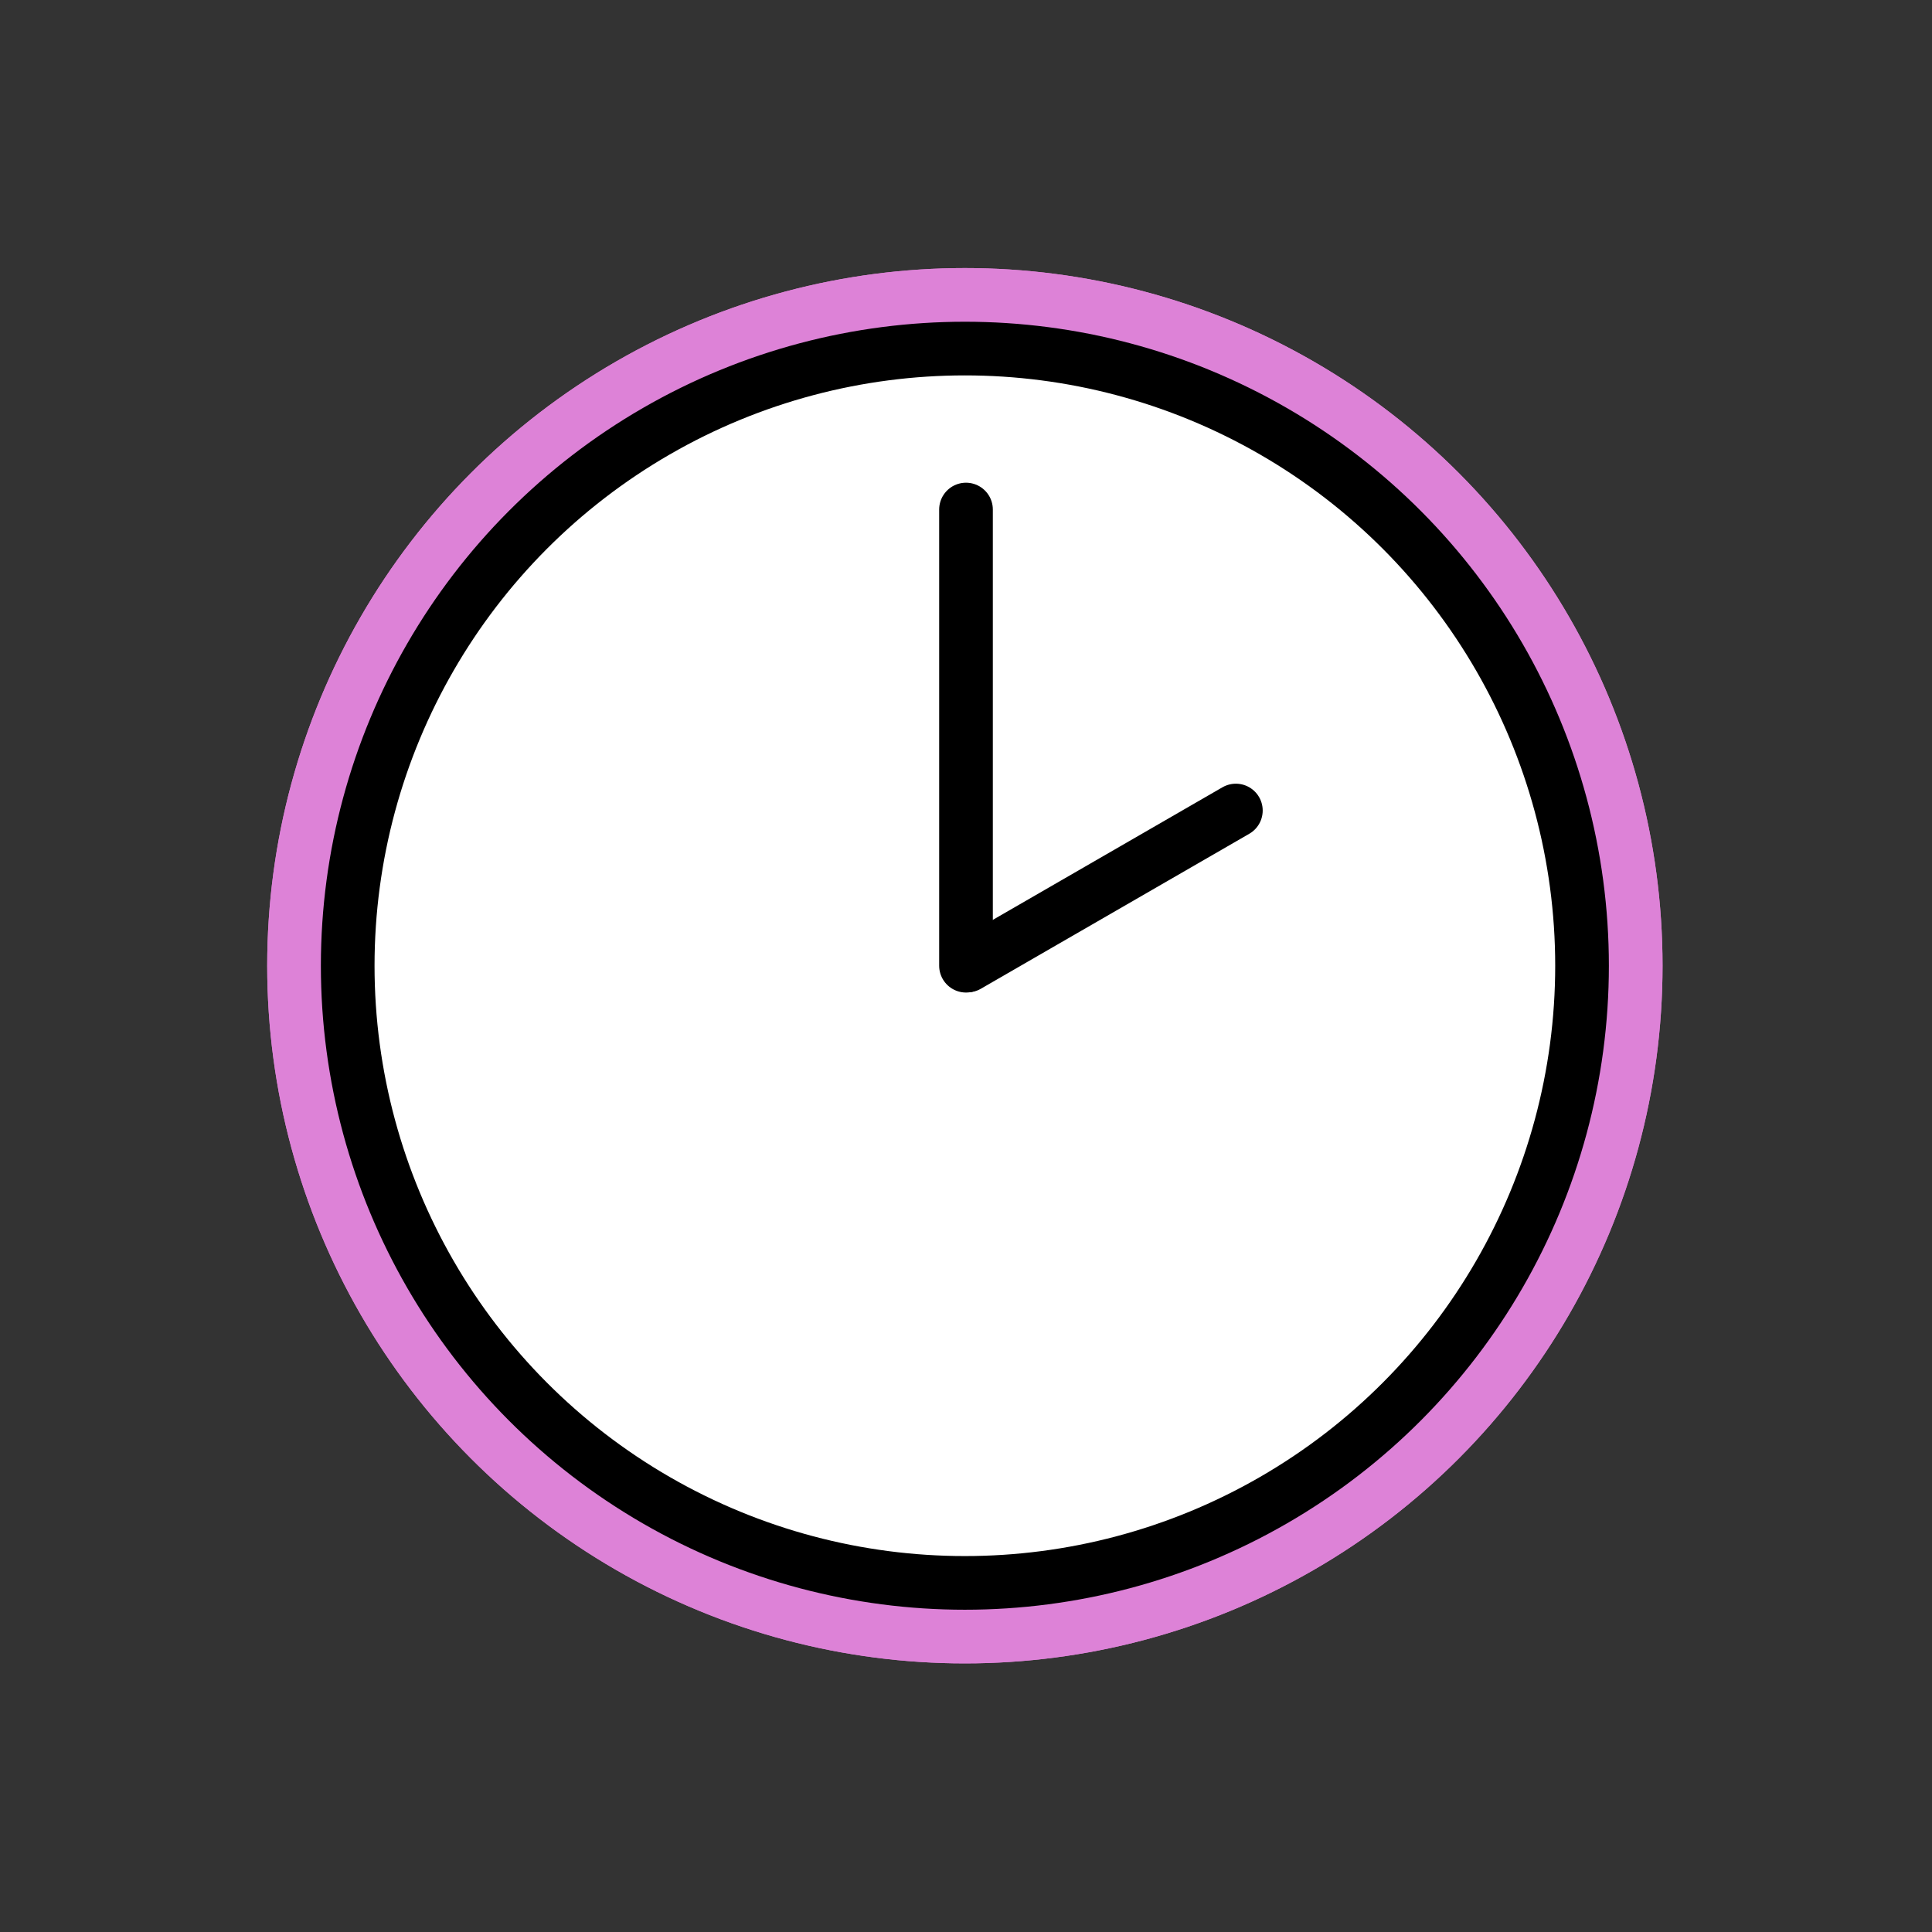 <svg id="emoji" viewBox="0 0 72 72" xmlns="http://www.w3.org/2000/svg">
  
  
  
  
  
<rect x="0" y="0" width="72" height="72" fill="#333333" stroke="none"/>
  
  
  
  
  
<g id="white-padding"><g id="color">
    <circle cx="35.958" cy="35.99" r="23" fill="#dd82d7" stroke="#dd82d7" stroke-linecap="round" stroke-linejoin="round" stroke-miterlimit="10" stroke-width="6"></circle>
    <line x1="36" x2="36" y1="18.989" y2="35.989" fill="#dd82d7" stroke="#dd82d7" stroke-linecap="round" stroke-linejoin="round" stroke-miterlimit="10" stroke-width="6"></line>
    <line x1="46.057" x2="36.057" y1="30.206" y2="35.98" fill="#dd82d7" stroke="#dd82d7" stroke-linecap="round" stroke-linejoin="round" stroke-miterlimit="10" stroke-width="6"></line>
  </g><g id="hair"></g><g id="skin"></g><g id="skin-shadow"></g><g id="line">
    <circle cx="35.958" cy="35.99" r="23" fill="none" stroke="#dd82d7" stroke-linecap="round" stroke-linejoin="round" stroke-miterlimit="10" stroke-width="6"></circle>
    <line x1="36" x2="36" y1="18.989" y2="35.989" fill="none" stroke="#dd82d7" stroke-linecap="round" stroke-linejoin="round" stroke-miterlimit="10" stroke-width="6"></line>
    <line x1="46.057" x2="36.057" y1="30.206" y2="35.98" fill="none" stroke="#dd82d7" stroke-linecap="round" stroke-linejoin="round" stroke-miterlimit="10" stroke-width="6"></line>
  </g></g><g id="emoji-original"><g id="color">
    <circle cx="35.958" cy="35.99" r="23" fill="#FFFFFF" stroke="none" stroke-linecap="round" stroke-linejoin="round" stroke-miterlimit="10" stroke-width="2"></circle>
    <line x1="36" x2="36" y1="18.989" y2="35.989" fill="#FFFFFF" stroke="none" stroke-linecap="round" stroke-linejoin="round" stroke-miterlimit="10" stroke-width="2"></line>
    <line x1="46.057" x2="36.057" y1="30.206" y2="35.98" fill="#FFFFFF" stroke="none" stroke-linecap="round" stroke-linejoin="round" stroke-miterlimit="10" stroke-width="2"></line>
  </g><g id="hair"></g><g id="skin"></g><g id="skin-shadow"></g><g id="line">
    <circle cx="35.958" cy="35.99" r="23" fill="none" stroke="#000000" stroke-linecap="round" stroke-linejoin="round" stroke-miterlimit="10" stroke-width="2"></circle>
    <line x1="36" x2="36" y1="18.989" y2="35.989" fill="none" stroke="#000000" stroke-linecap="round" stroke-linejoin="round" stroke-miterlimit="10" stroke-width="2"></line>
    <line x1="46.057" x2="36.057" y1="30.206" y2="35.98" fill="none" stroke="#000000" stroke-linecap="round" stroke-linejoin="round" stroke-miterlimit="10" stroke-width="2"></line>
  </g></g></svg>

